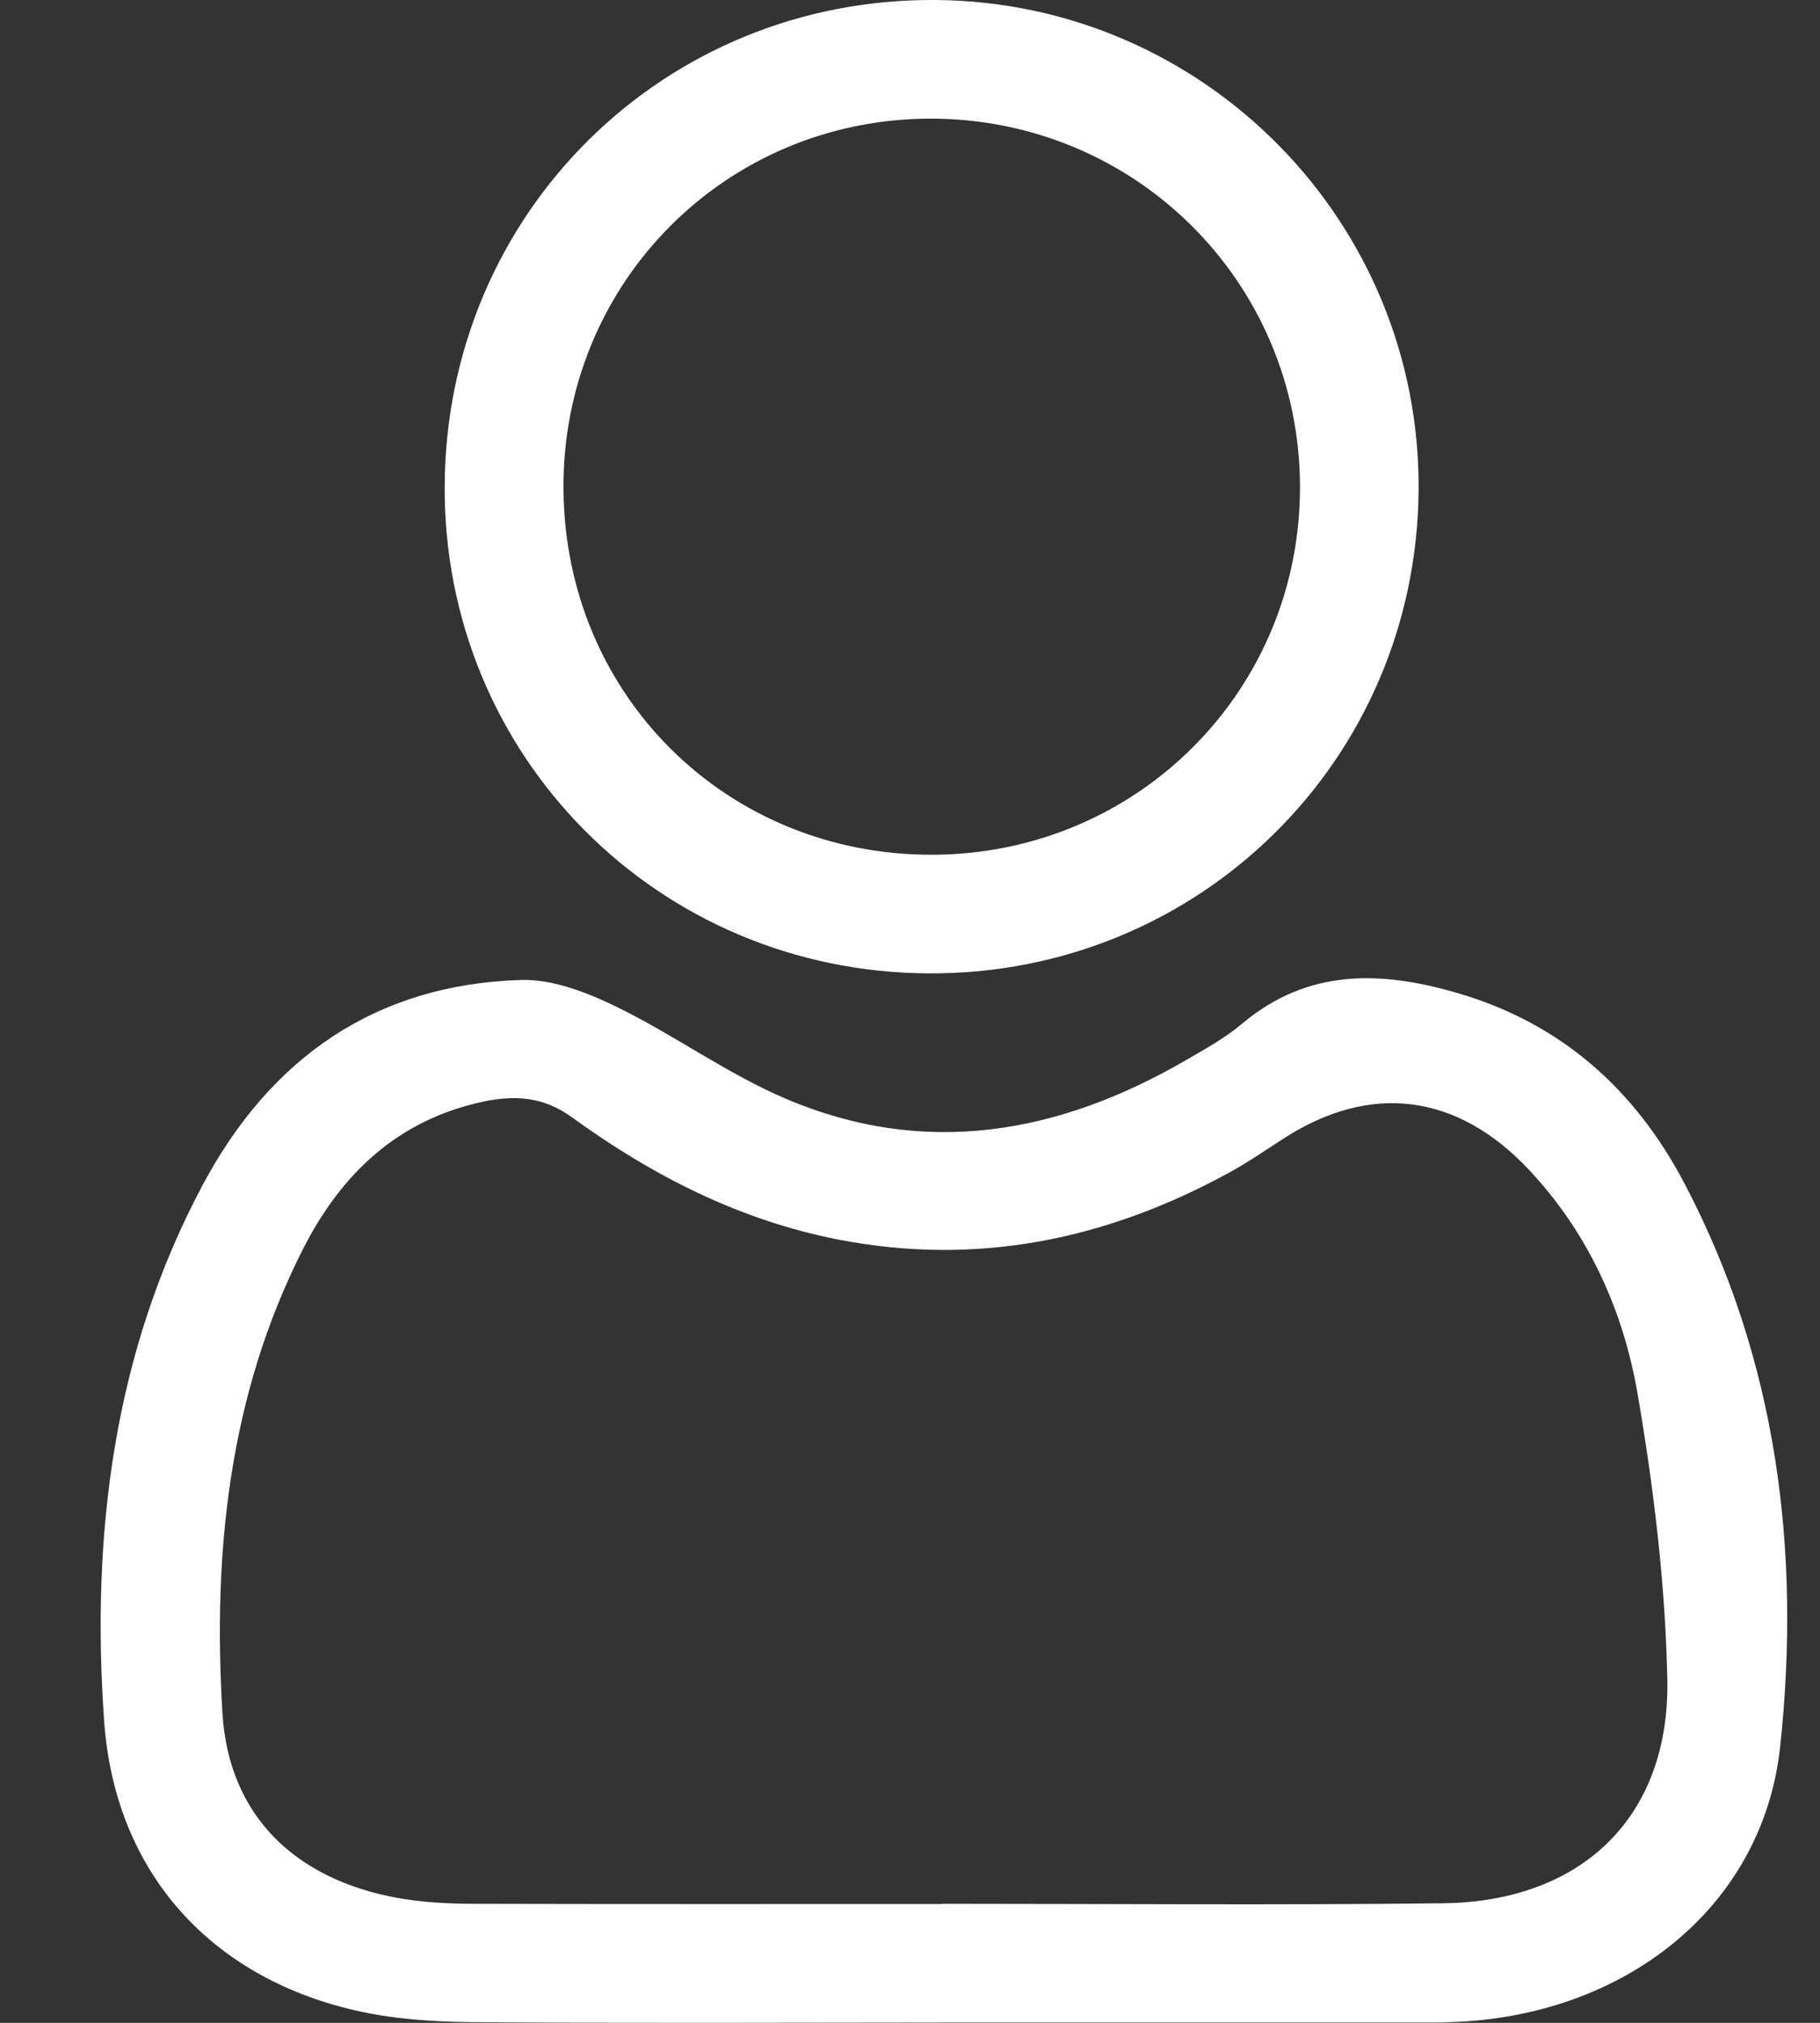 <?xml version="1.0" encoding="UTF-8"?>
<svg xmlns="http://www.w3.org/2000/svg" width="18" height="20" viewBox="0 0 18 20" fill="none">
  <rect x="0" y="0" width="18" height="20" fill="#333333" stroke="none"/>
  <path d="M9.345 19.997C7.783 19.998 6.221 20.005 4.66 19.993C4.272 19.989 3.875 19.962 3.5 19.874C2.085 19.544 1.137 18.516 1.03 17.017C0.9 15.181 1.119 13.375 2.005 11.715C2.674 10.462 3.712 9.732 5.155 9.689C5.469 9.68 5.809 9.814 6.101 9.956C6.67 10.234 7.192 10.617 7.773 10.864C9.147 11.449 10.469 11.213 11.729 10.482C11.92 10.371 12.117 10.263 12.285 10.121C12.937 9.573 13.661 9.597 14.42 9.82C15.443 10.119 16.173 10.775 16.658 11.698C17.578 13.447 17.813 15.339 17.606 17.27C17.435 18.862 16.059 19.943 14.341 19.993C14.289 19.995 14.237 19.997 14.185 19.997C12.572 19.997 10.959 19.997 9.345 19.997ZM9.311 18.825C9.311 18.824 9.311 18.823 9.311 18.823C10.963 18.823 12.616 18.837 14.268 18.818C15.647 18.802 16.518 17.962 16.49 16.599C16.47 15.655 16.355 14.706 16.195 13.775C16.052 12.95 15.707 12.187 15.117 11.561C14.409 10.81 13.554 10.703 12.696 11.256C12.521 11.369 12.349 11.488 12.167 11.588C10.953 12.255 9.668 12.523 8.293 12.256C7.318 12.066 6.453 11.625 5.657 11.047C5.377 10.844 5.095 10.824 4.774 10.893C3.932 11.075 3.375 11.606 2.998 12.347C2.262 13.794 2.104 15.356 2.2 16.939C2.262 17.953 2.92 18.581 3.931 18.765C4.172 18.808 4.421 18.822 4.667 18.823C6.216 18.827 7.764 18.825 9.311 18.825Z" fill="white"></path>
  <path d="M4.398 4.802C4.412 2.108 6.564 -0.02 9.253 0C11.911 0.02 14.052 2.194 14.03 4.849C14.008 7.518 11.859 9.636 9.187 9.624C6.507 9.611 4.383 7.473 4.398 4.802ZM5.573 4.833C5.585 6.873 7.187 8.459 9.228 8.451C11.255 8.442 12.868 6.819 12.857 4.798C12.846 2.779 11.216 1.167 9.193 1.173C7.169 1.18 5.56 2.805 5.573 4.833Z" fill="white"></path>
</svg>
